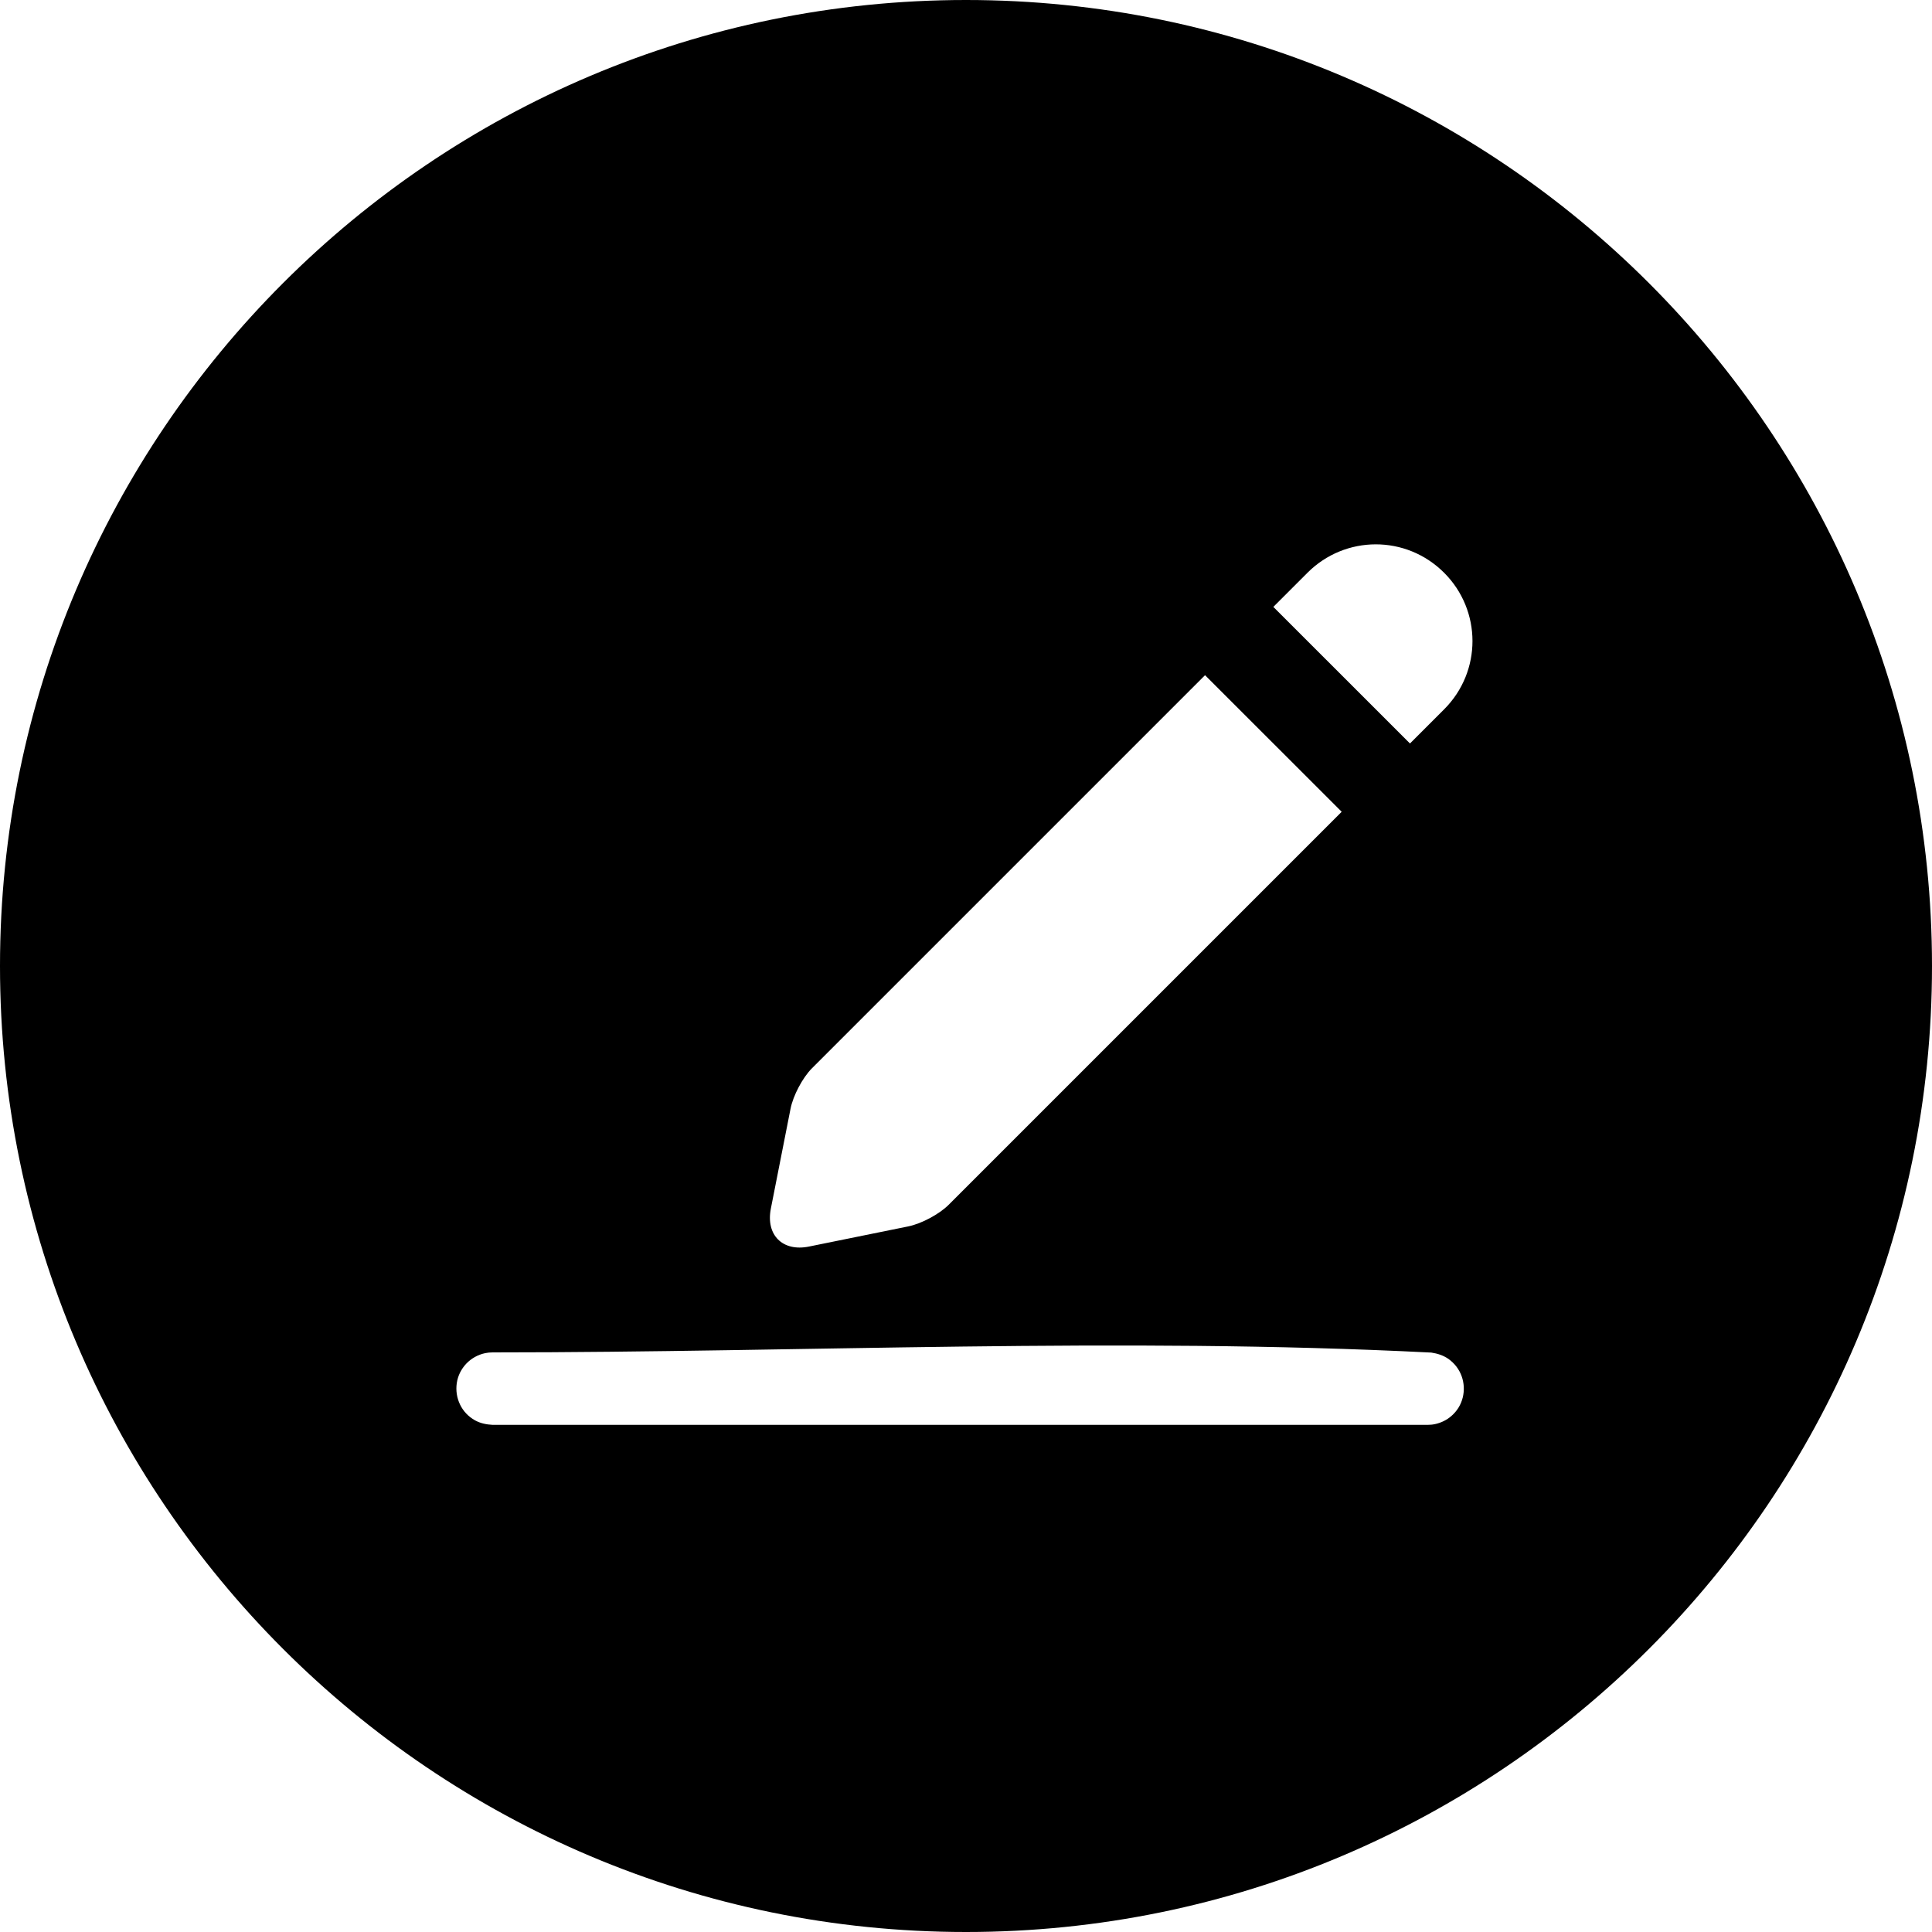 <svg width="64" height="64" viewBox="0 0 64 64" fill="none" xmlns="http://www.w3.org/2000/svg">
<g clip-path="url(#clip0_3624_3268)">
<path d="M32 0C49.661 0 64 14.339 64 32C64 49.661 49.661 64 32 64C14.339 64 0 49.661 0 32C0 14.339 14.339 0 32 0ZM47.293 47.2C47.402 47.195 47.429 47.197 47.534 47.176C47.733 47.134 47.922 47.043 48.075 46.91C48.166 46.832 48.248 46.738 48.312 46.635C48.574 46.213 48.546 45.658 48.242 45.266C48.168 45.17 48.078 45.085 47.979 45.014C47.806 44.896 47.619 44.837 47.414 44.806C37.062 44.282 26.682 44.8 16.317 44.8C16.208 44.805 16.181 44.803 16.075 44.824C15.835 44.874 15.614 44.997 15.446 45.173C15.363 45.261 15.293 45.362 15.238 45.472C15.021 45.917 15.104 46.467 15.446 46.827C15.53 46.915 15.627 46.99 15.734 47.05C15.917 47.15 16.109 47.189 16.317 47.2H47.293ZM44.445 26.891L47.838 23.498C49.094 22.242 49.088 20.222 47.838 18.973C46.579 17.714 44.562 17.723 43.312 18.973L26.898 35.387C26.586 35.699 26.272 36.296 26.187 36.731L25.536 40.034C25.362 40.918 25.93 41.47 26.797 41.294L30.083 40.627C30.531 40.536 31.115 40.219 31.422 39.914L44.445 26.891ZM46.707 24.629L44.445 26.891L39.918 22.366L42.181 20.104L46.707 24.629Z" fill="black"/>
</g>
<defs>
<clipPath id="clip0_3624_3268">
<rect width="64" height="64" fill="white"/>
</clipPath>
</defs>
</svg>
